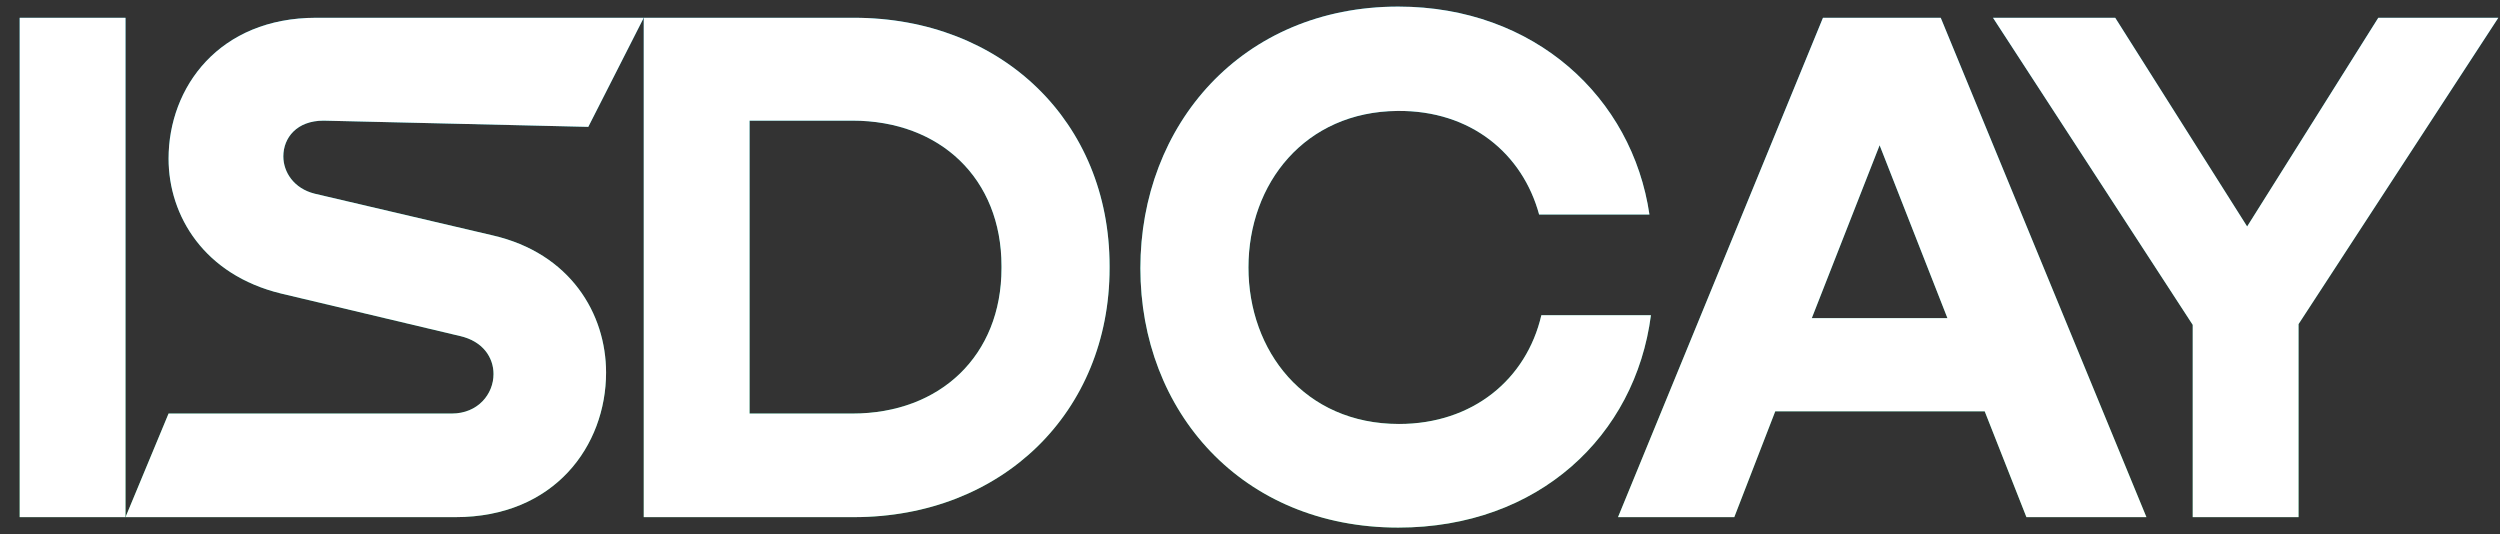 <?xml version="1.0" encoding="UTF-8"?> <svg xmlns="http://www.w3.org/2000/svg" width="117" height="25" viewBox="0 0 117 25" fill="none"><rect x="0" y="0" width="117" height="25" fill="#333333" stroke="none"/> <g clip-path="url(#clip0_894_17150)"> <path d="M0.921 24.202H5.874V0.832H0.921V24.202Z" fill="url(#paint0_linear_894_17150)"></path> <path d="M0.921 24.202H5.874V0.832H0.921V24.202Z" fill="white"></path> <path d="M14.795 0.832C10.261 0.832 7.889 4.076 7.889 7.425C7.889 10.11 9.563 12.866 13.156 13.738L21.527 15.726C22.608 15.97 23.097 16.738 23.097 17.505C23.097 18.447 22.364 19.354 21.143 19.354H7.889L5.874 24.202H21.318C25.957 24.202 28.364 20.854 28.364 17.435C28.364 14.68 26.689 11.854 23.062 11.017L14.725 9.064C13.749 8.82 13.26 8.052 13.26 7.32C13.26 6.448 13.888 5.646 15.144 5.646L27.532 5.937L30.127 0.832H14.795Z" fill="url(#paint1_linear_894_17150)"></path> <path d="M14.795 0.832C10.261 0.832 7.889 4.076 7.889 7.425C7.889 10.11 9.563 12.866 13.156 13.738L21.527 15.726C22.608 15.97 23.097 16.738 23.097 17.505C23.097 18.447 22.364 19.354 21.143 19.354H7.889L5.874 24.202H21.318C25.957 24.202 28.364 20.854 28.364 17.435C28.364 14.68 26.689 11.854 23.062 11.017L14.725 9.064C13.749 8.82 13.26 8.052 13.26 7.32C13.26 6.448 13.888 5.646 15.144 5.646L27.532 5.937L30.127 0.832H14.795Z" fill="white"></path> <path d="M30.127 24.202H39.963C46.905 24.202 51.928 19.284 51.928 12.552V12.447C51.928 5.715 46.905 0.832 39.963 0.832H30.127V24.202ZM39.894 5.646C44.01 5.646 46.87 8.366 46.87 12.447V12.552C46.87 16.633 44.01 19.354 39.894 19.354H35.08V5.646H39.894Z" fill="url(#paint2_linear_894_17150)"></path> <path d="M30.127 24.202H39.963C46.905 24.202 51.928 19.284 51.928 12.552V12.447C51.928 5.715 46.905 0.832 39.963 0.832H30.127V24.202ZM39.894 5.646C44.01 5.646 46.87 8.366 46.87 12.447V12.552C46.87 16.633 44.01 19.354 39.894 19.354H35.08V5.646H39.894Z" fill="white"></path> <path d="M72.136 14.75C71.439 17.75 68.927 19.842 65.474 19.842C61.044 19.842 58.428 16.424 58.428 12.517C58.428 8.576 61.079 5.227 65.404 5.192C68.857 5.158 71.264 7.216 72.031 10.041H77.194C76.392 4.565 71.822 0.309 65.439 0.309C58.114 0.309 53.37 5.855 53.37 12.552C53.37 19.25 58.114 24.691 65.439 24.691C71.996 24.691 76.531 20.401 77.264 14.75H72.136Z" fill="url(#paint3_linear_894_17150)"></path> <path d="M72.136 14.75C71.439 17.75 68.927 19.842 65.474 19.842C61.044 19.842 58.428 16.424 58.428 12.517C58.428 8.576 61.079 5.227 65.404 5.192C68.857 5.158 71.264 7.216 72.031 10.041H77.194C76.392 4.565 71.822 0.309 65.439 0.309C58.114 0.309 53.37 5.855 53.37 12.552C53.37 19.25 58.114 24.691 65.439 24.691C71.996 24.691 76.531 20.401 77.264 14.75H72.136Z" fill="white"></path> <path d="M100.453 24.203L90.826 0.832H85.315L75.723 24.203H81.164L83.082 19.249H92.884L94.837 24.203H100.453ZM87.966 6.797L91.14 14.889H84.792L87.966 6.797Z" fill="url(#paint4_linear_894_17150)"></path> <path d="M100.453 24.203L90.826 0.832H85.315L75.723 24.203H81.164L83.082 19.249H92.884L94.837 24.203H100.453ZM87.966 6.797L91.14 14.889H84.792L87.966 6.797Z" fill="white"></path> <path d="M111.304 0.832L105.166 10.599L98.992 0.832H93.272L102.619 15.203V24.203H107.572V15.168L116.921 0.832H111.304Z" fill="url(#paint5_linear_894_17150)"></path> <path d="M111.304 0.832L105.166 10.599L98.992 0.832H93.272L102.619 15.203V24.203H107.572V15.168L116.921 0.832H111.304Z" fill="white"></path> </g> <defs> <linearGradient id="paint0_linear_894_17150" x1="57.74" y1="0.309" x2="57.74" y2="36.776" gradientUnits="userSpaceOnUse"> <stop stop-color="#0099B5"></stop> <stop offset="1" stop-color="#1EB53A"></stop> </linearGradient> <linearGradient id="paint1_linear_894_17150" x1="57.74" y1="0.309" x2="57.74" y2="36.776" gradientUnits="userSpaceOnUse"> <stop stop-color="#0099B5"></stop> <stop offset="1" stop-color="#1EB53A"></stop> </linearGradient> <linearGradient id="paint2_linear_894_17150" x1="57.74" y1="0.309" x2="57.74" y2="36.776" gradientUnits="userSpaceOnUse"> <stop stop-color="#0099B5"></stop> <stop offset="1" stop-color="#1EB53A"></stop> </linearGradient> <linearGradient id="paint3_linear_894_17150" x1="57.741" y1="0.309" x2="57.741" y2="36.776" gradientUnits="userSpaceOnUse"> <stop stop-color="#0099B5"></stop> <stop offset="1" stop-color="#1EB53A"></stop> </linearGradient> <linearGradient id="paint4_linear_894_17150" x1="57.741" y1="0.309" x2="57.741" y2="36.776" gradientUnits="userSpaceOnUse"> <stop stop-color="#0099B5"></stop> <stop offset="1" stop-color="#1EB53A"></stop> </linearGradient> <linearGradient id="paint5_linear_894_17150" x1="57.74" y1="0.309" x2="57.74" y2="36.776" gradientUnits="userSpaceOnUse"> <stop stop-color="#0099B5"></stop> <stop offset="1" stop-color="#1EB53A"></stop> </linearGradient> <clipPath id="clip0_894_17150"> <rect width="116" height="25" fill="white" transform="translate(0.921)"></rect> </clipPath> </defs> </svg> 